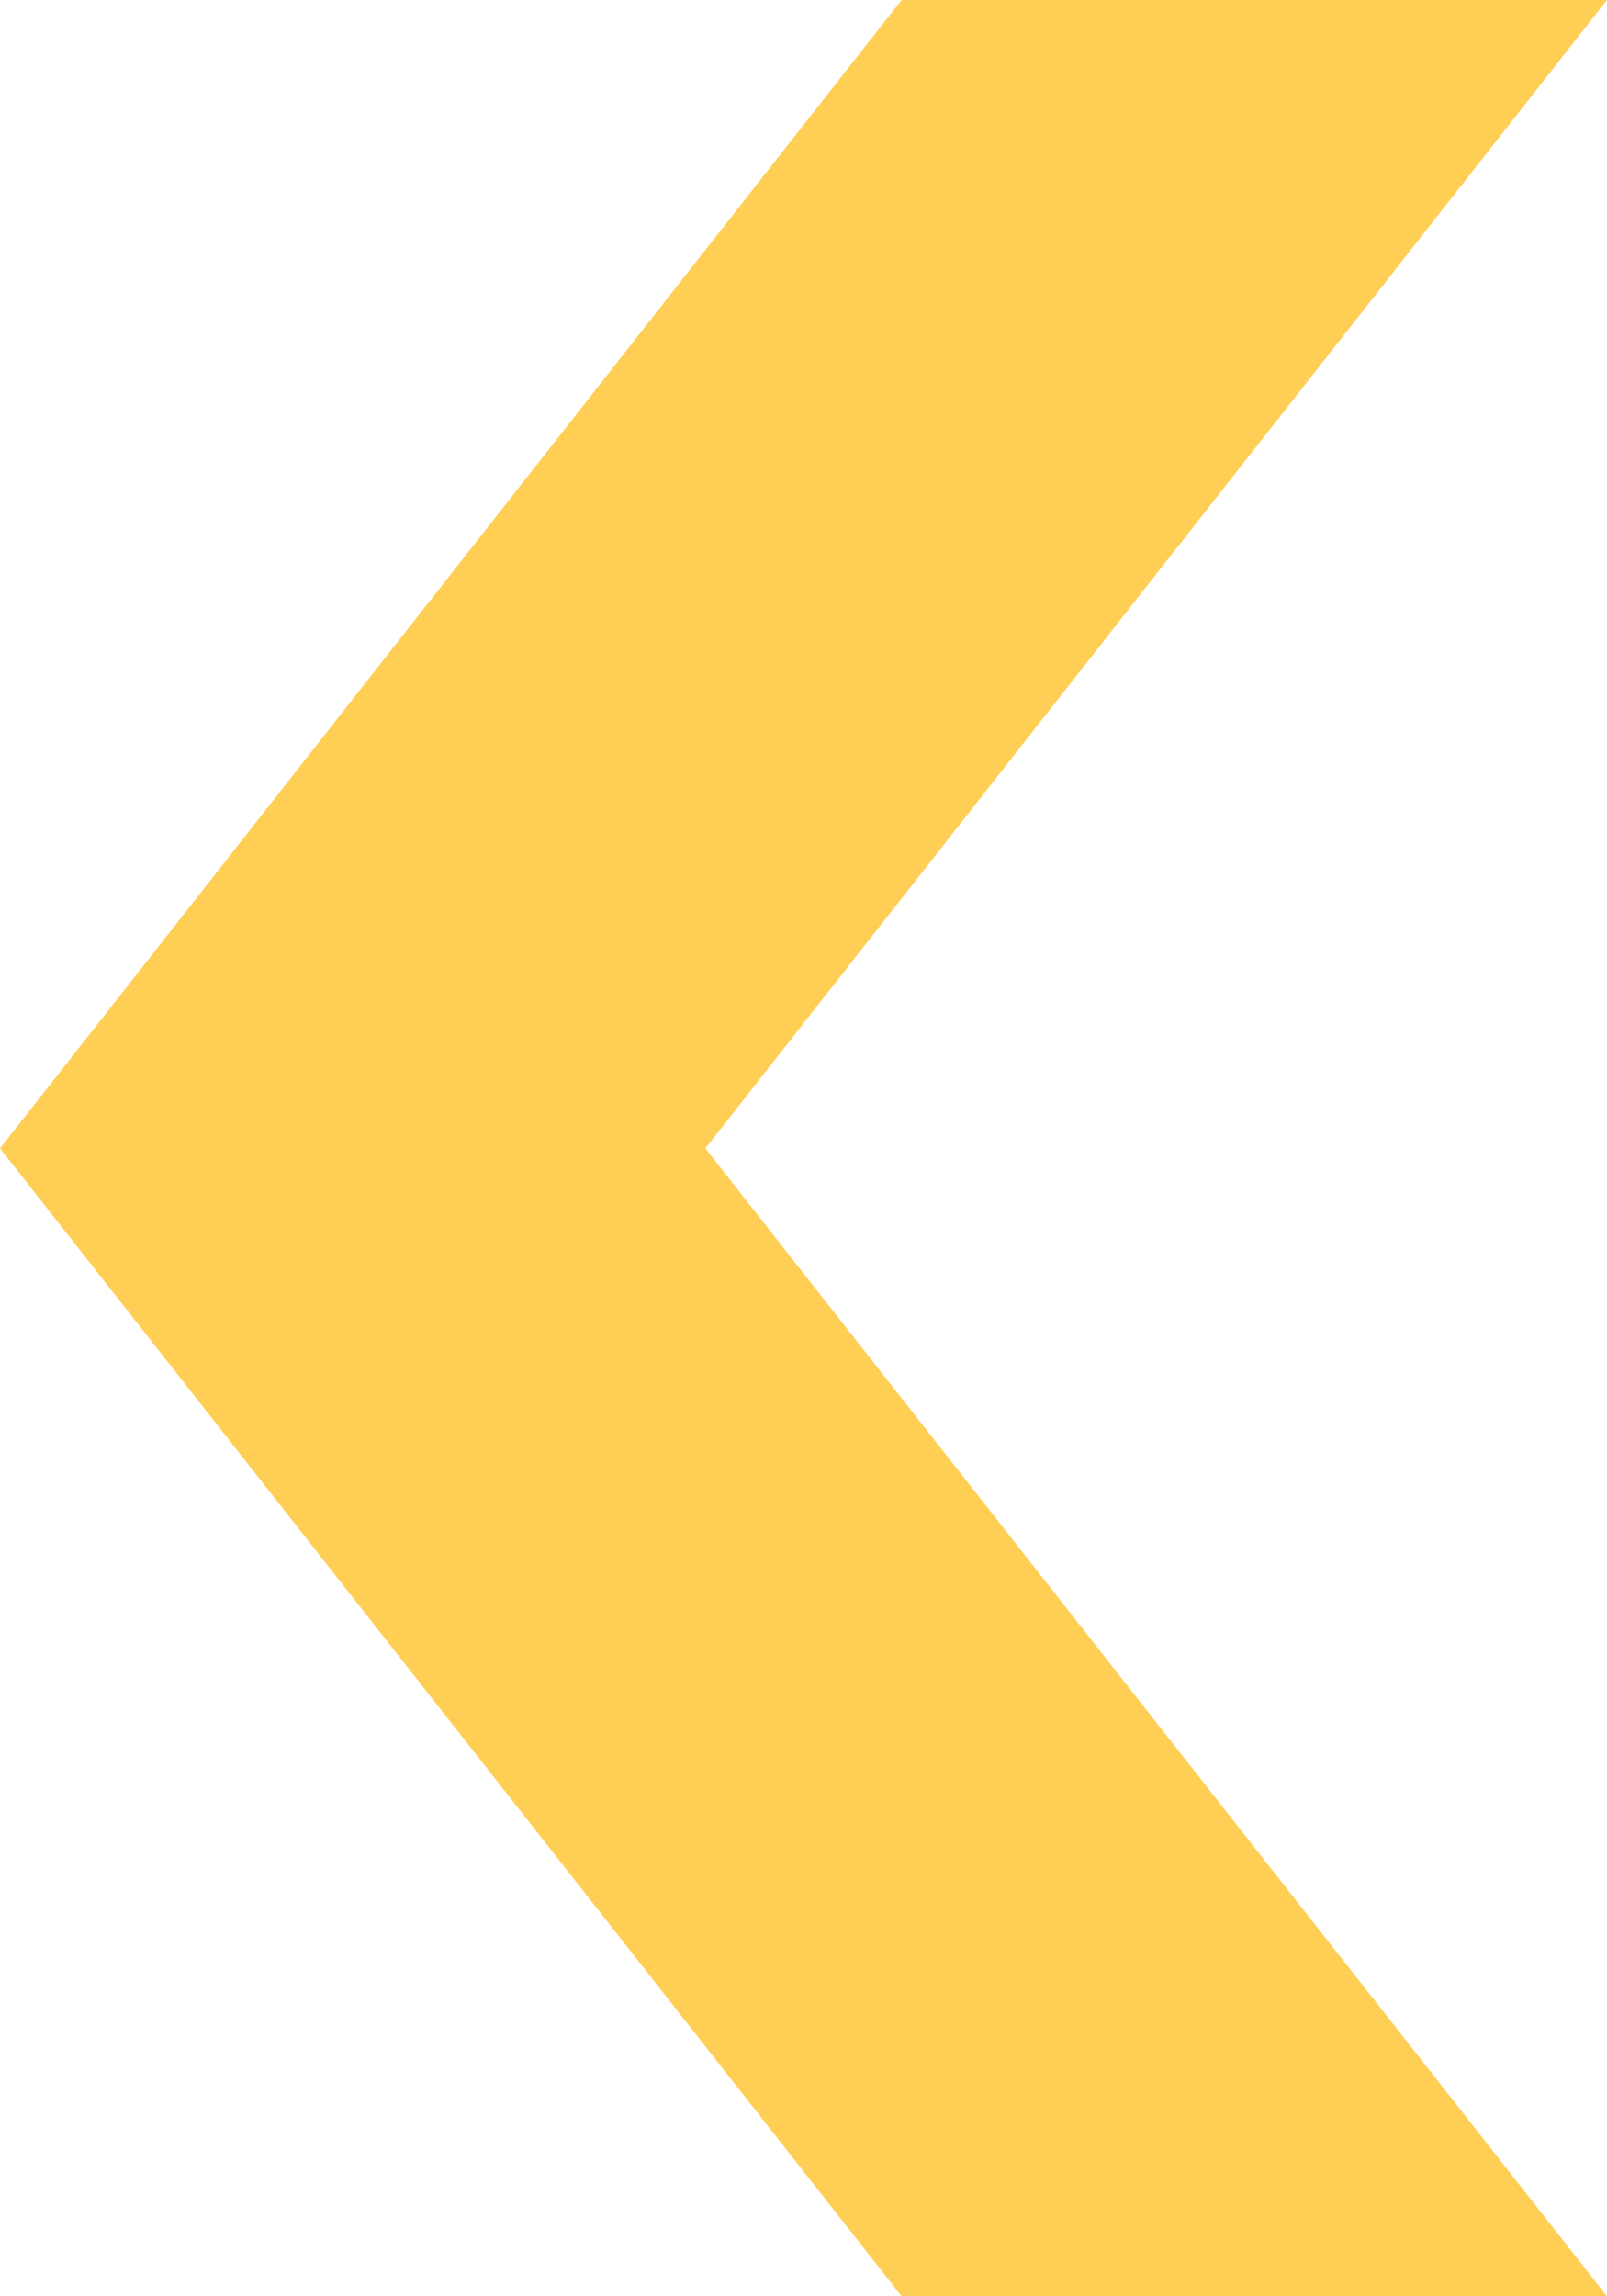 <svg width="14" height="20" viewBox="0 0 14 20" fill="none" xmlns="http://www.w3.org/2000/svg">
<path d="M14 20L7.855 20L-5.16667e-07 10.002L7.855 -2.68602e-07L14 0L6.145 10.002L14 20Z" fill="#FFCE55"/>
</svg>
